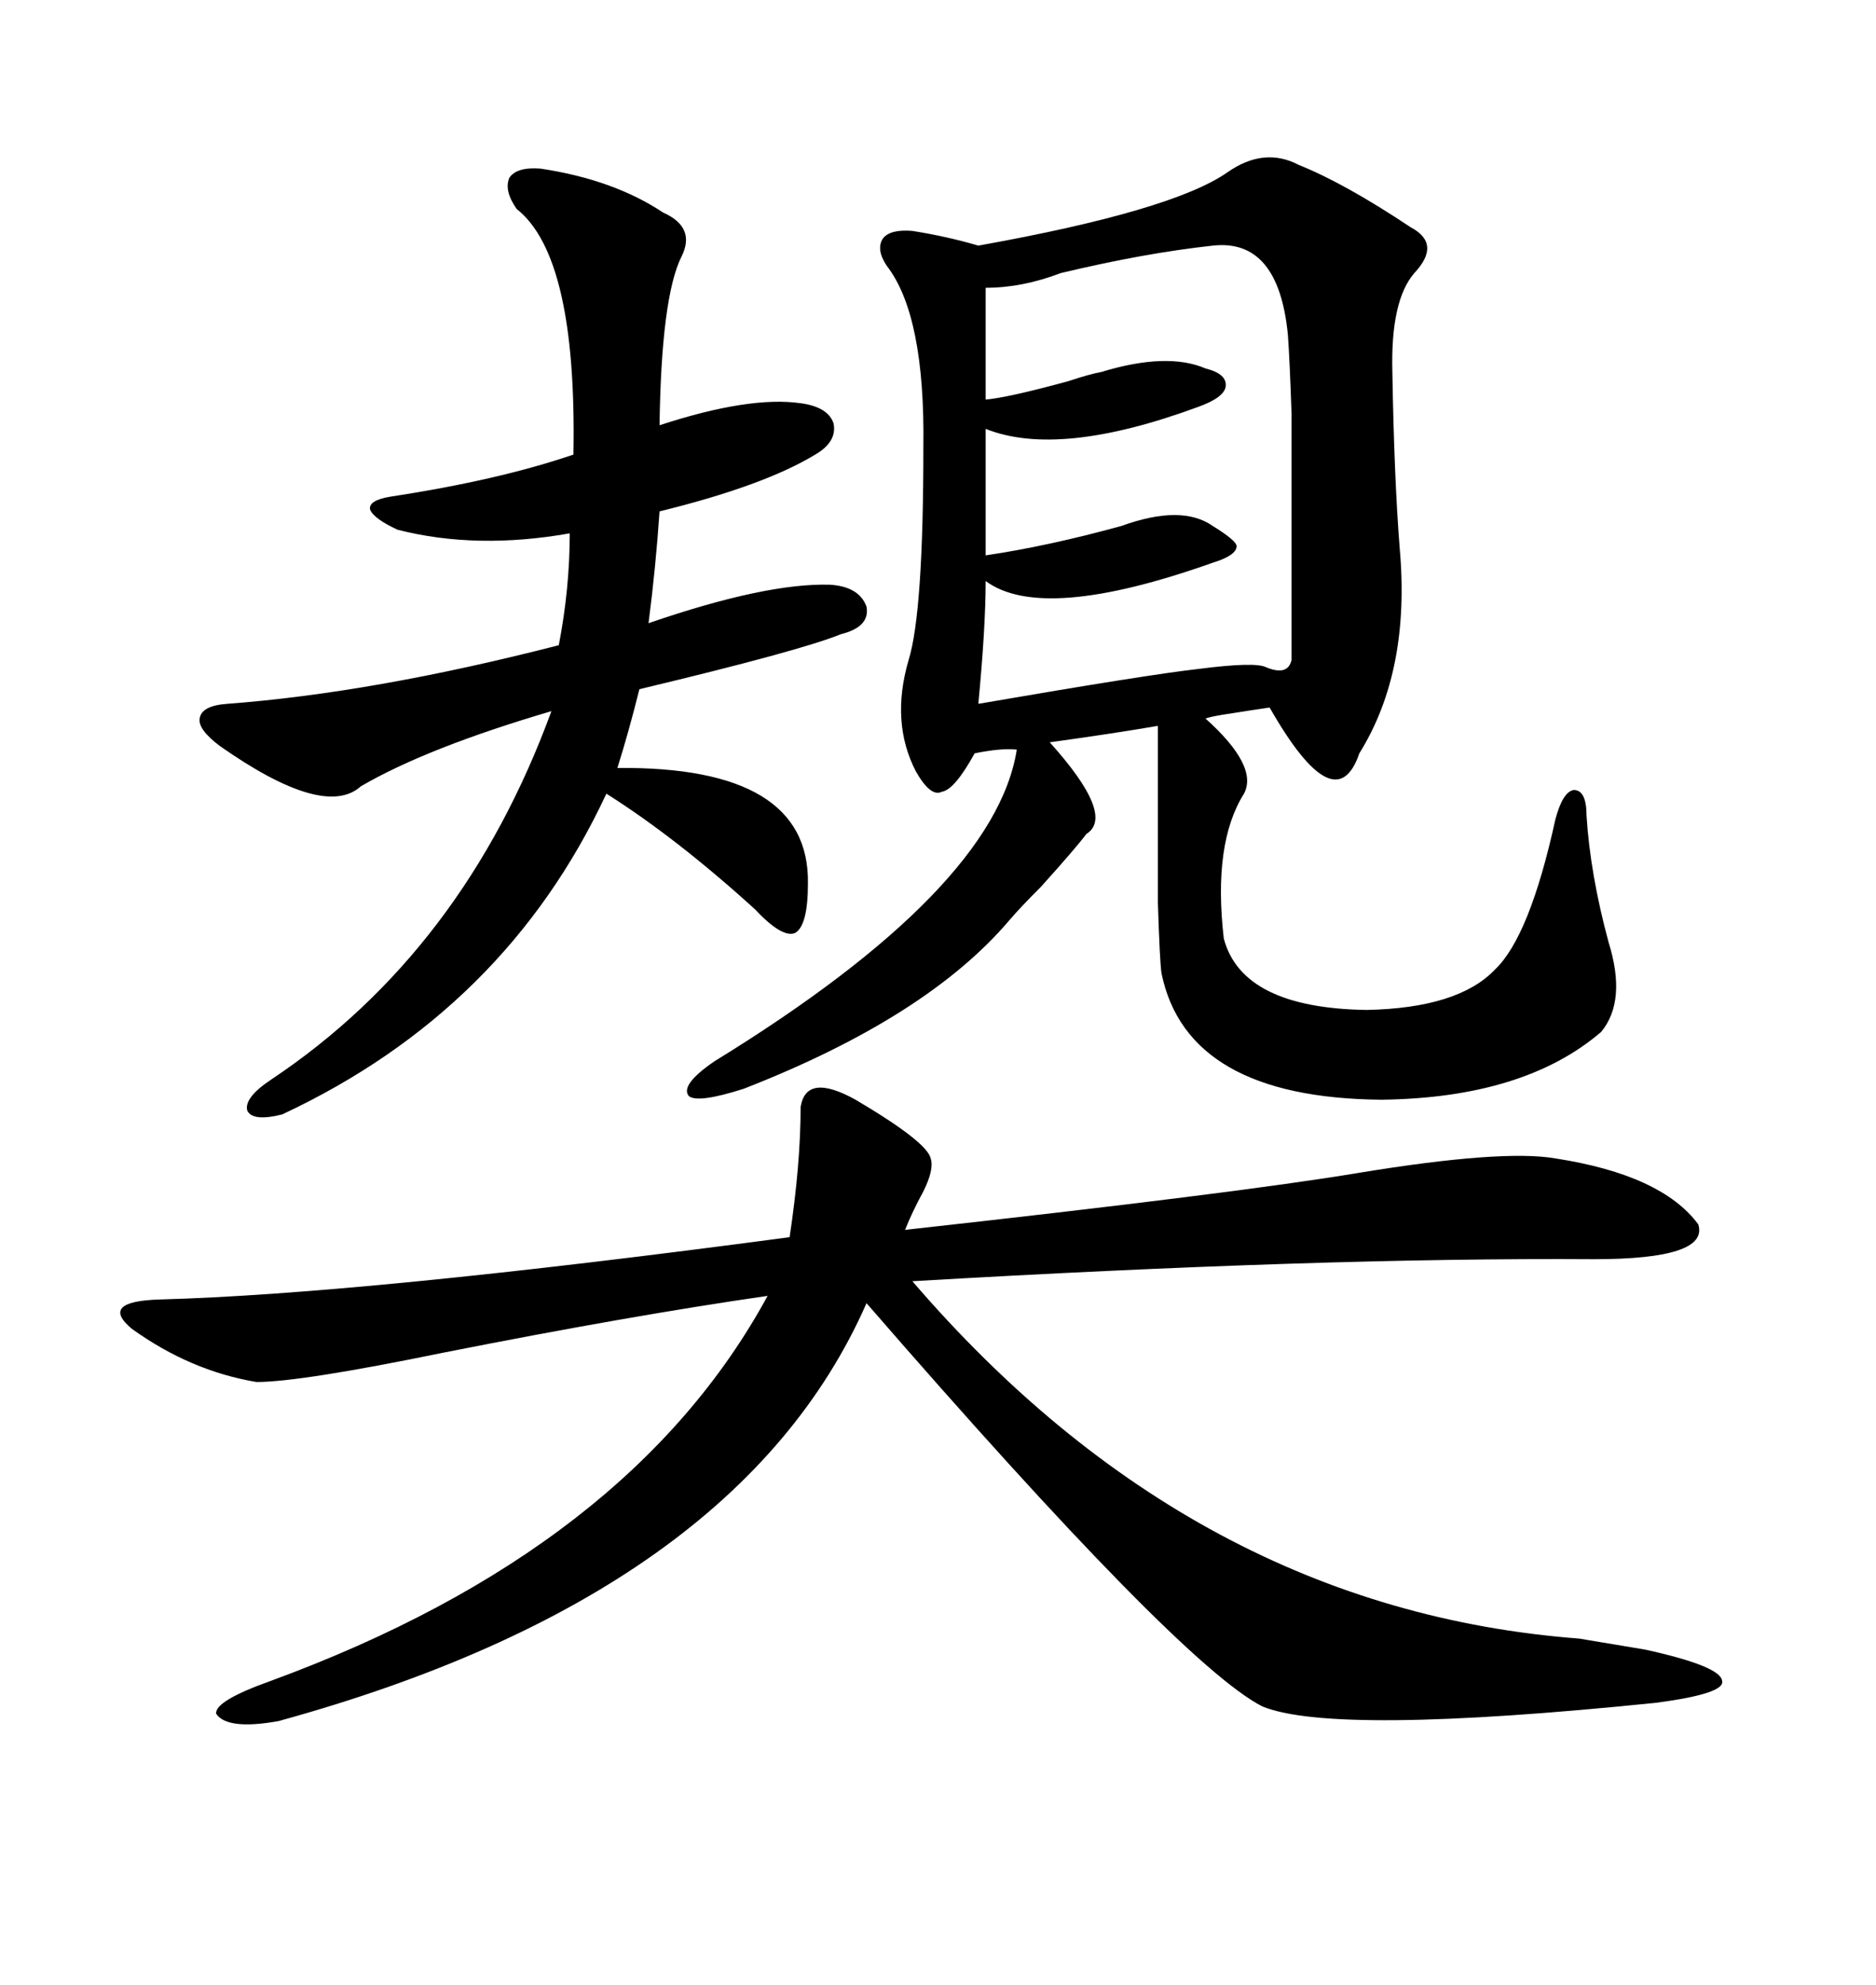 <svg xmlns="http://www.w3.org/2000/svg" xmlns:xlink="http://www.w3.org/1999/xlink" width="300" height="317.285"><path d="M196.29 27.54L196.29 27.54Q202.15 23.44 207.71 26.37L207.71 26.37Q215.04 29.30 225.59 36.33L225.59 36.33Q230.57 38.96 226.17 43.65L226.17 43.65Q222.36 48.05 222.66 59.47L222.66 59.47Q222.95 76.46 223.83 87.60L223.83 87.60Q225.59 107.23 217.38 120.41L217.38 120.41Q213.57 131.54 203.03 113.09L203.03 113.09Q200.98 113.38 195.41 114.26L195.41 114.26Q193.65 114.55 192.77 114.84L192.77 114.84Q201.27 122.46 198.93 126.86L198.93 126.86Q193.95 134.77 195.70 150L195.70 150Q198.63 161.13 218.55 161.43L218.55 161.43Q233.20 161.13 239.06 154.98L239.06 154.98Q244.63 149.71 248.73 130.96L248.73 130.96Q249.90 126.56 251.66 126.27L251.66 126.27Q253.71 126.27 253.71 130.37L253.71 130.37Q254.30 139.75 257.23 150.59L257.23 150.59Q260.16 159.96 256.05 164.94L256.05 164.94Q243.75 175.49 220.90 175.78L220.90 175.78Q189.84 175.49 185.74 155.57L185.74 155.57Q185.45 153.52 185.16 144.14L185.16 144.14Q185.16 139.75 185.16 133.30L185.16 133.30Q185.16 127.73 185.16 116.02L185.16 116.02Q178.42 117.19 167.87 118.65L167.87 118.65Q178.42 130.37 173.73 133.30L173.73 133.30Q171.97 135.64 166.41 141.80L166.41 141.80Q163.18 145.02 161.43 147.07L161.43 147.07Q148.24 162.60 118.95 174.02L118.95 174.02Q111.62 176.37 110.16 175.20L110.16 175.20Q108.69 173.44 114.26 169.63L114.26 169.63Q159.08 142.09 162.60 119.82L162.60 119.82Q160.25 119.53 155.86 120.41L155.86 120.41Q152.64 126.27 150.59 126.56L150.59 126.56Q148.83 127.44 146.48 123.34L146.48 123.34Q142.38 115.43 145.31 105.47L145.31 105.47Q147.66 97.85 147.66 71.48L147.66 71.48Q147.95 50.39 141.80 42.48L141.80 42.48Q140.04 39.84 141.21 38.09L141.21 38.09Q142.38 36.62 145.90 36.91L145.90 36.91Q151.46 37.79 156.45 39.26L156.45 39.26Q187.50 33.69 196.29 27.54ZM136.82 175.78L136.82 175.78Q148.24 182.52 148.83 185.16L148.83 185.16Q149.41 186.91 147.66 190.43L147.66 190.43Q145.90 193.65 144.73 196.58L144.73 196.58Q197.75 190.72 217.09 187.50L217.09 187.50Q240.23 183.69 248.73 185.16L248.73 185.16Q265.72 187.79 271.58 195.70L271.58 195.70Q273.34 201.27 254.88 201.27L254.88 201.27Q211.23 200.98 145.90 204.79L145.90 204.79Q191.02 257.23 252.54 261.91L252.54 261.91Q259.57 263.09 263.09 263.67L263.09 263.67Q275.10 266.31 275.39 268.65L275.39 268.65Q275.98 270.70 264.84 272.17L264.84 272.17Q213.28 277.44 201.86 272.75L201.86 272.75Q188.67 266.02 138.57 208.30L138.57 208.30Q118.07 254.88 44.53 275.10L44.53 275.10Q36.33 276.56 34.57 273.93L34.57 273.93Q34.28 271.88 43.36 268.65L43.36 268.65Q100.78 247.56 122.75 207.13L122.75 207.13Q100.49 210.35 70.90 216.21L70.90 216.21Q48.05 220.90 41.02 220.90L41.02 220.90Q30.47 219.14 21.09 212.40L21.09 212.40Q15.82 208.01 25.49 207.71L25.49 207.71Q58.01 206.84 126.27 197.75L126.27 197.75Q128.03 186.04 128.03 176.95L128.03 176.95Q128.91 171.39 136.82 175.78ZM86.43 26.95L86.43 26.95Q98.14 28.71 106.05 33.98L106.05 33.98Q111.33 36.33 108.98 41.02L108.98 41.02Q105.76 47.46 105.47 67.97L105.47 67.97Q119.82 63.28 128.03 64.45L128.03 64.45Q132.42 65.04 133.30 67.68L133.30 67.68Q133.89 70.61 130.37 72.66L130.37 72.66Q122.17 77.64 105.47 81.74L105.47 81.74Q104.88 90.53 103.71 99.61L103.71 99.61Q122.46 93.16 132.71 93.46L132.71 93.46Q137.40 93.75 138.57 96.97L138.57 96.97Q139.16 100.20 134.47 101.37L134.47 101.37Q128.03 104.00 102.25 110.16L102.25 110.16Q100.49 117.19 98.73 122.75L98.73 122.75Q129.49 122.46 129.20 141.21L129.20 141.21Q129.20 147.95 127.15 149.12L127.15 149.12Q125.10 150 120.70 145.31L120.70 145.31Q108.11 133.89 96.97 126.86L96.97 126.86Q80.86 161.43 45.12 178.13L45.12 178.13Q40.43 179.30 39.55 177.54L39.55 177.54Q38.96 175.49 43.36 172.56L43.36 172.56Q74.12 152.05 88.18 113.67L88.18 113.67Q68.26 119.53 57.71 125.68L57.71 125.68Q51.86 130.96 35.16 119.24L35.16 119.24Q31.64 116.60 31.93 114.84L31.93 114.84Q32.23 112.79 36.33 112.50L36.33 112.50Q59.77 110.74 89.36 103.13L89.36 103.13Q91.11 94.04 91.11 85.25L91.11 85.25Q76.17 87.89 63.57 84.67L63.57 84.67Q59.77 82.91 59.18 81.45L59.18 81.45Q58.89 79.98 62.40 79.39L62.40 79.39Q79.69 76.76 91.70 72.66L91.70 72.66Q92.29 41.02 82.62 33.40L82.62 33.40Q80.57 30.47 81.45 28.42L81.45 28.42Q82.62 26.66 86.43 26.95ZM193.95 39.26L193.95 39.26Q183.11 40.43 169.63 43.65L169.63 43.65Q163.48 46.00 157.62 46.00L157.62 46.00L157.62 63.87Q161.13 63.57 170.80 60.94L170.80 60.94Q174.32 59.77 176.07 59.47L176.07 59.47Q186.62 56.25 192.77 58.89L192.77 58.89Q196.29 59.77 196.00 61.82L196.00 61.82Q195.70 63.57 191.60 65.04L191.60 65.04Q169.34 73.24 157.62 68.55L157.62 68.55L157.62 88.77Q167.58 87.30 179.30 84.08L179.30 84.08Q188.96 80.57 193.95 84.08L193.95 84.08Q197.75 86.43 197.75 87.30L197.75 87.30Q197.75 88.77 193.95 89.94L193.95 89.94Q166.70 99.61 157.62 92.87L157.62 92.87Q157.62 100.20 156.45 112.50L156.45 112.50Q183.69 107.81 191.60 106.93L191.60 106.93Q200.68 105.76 202.44 106.64L202.44 106.64Q205.96 108.11 206.54 105.47L206.54 105.47Q206.54 85.25 206.54 78.81L206.54 78.81Q206.54 70.61 206.54 66.21L206.54 66.21Q206.25 57.71 205.96 53.61L205.96 53.61Q204.49 38.09 193.95 39.26Z"/></svg>